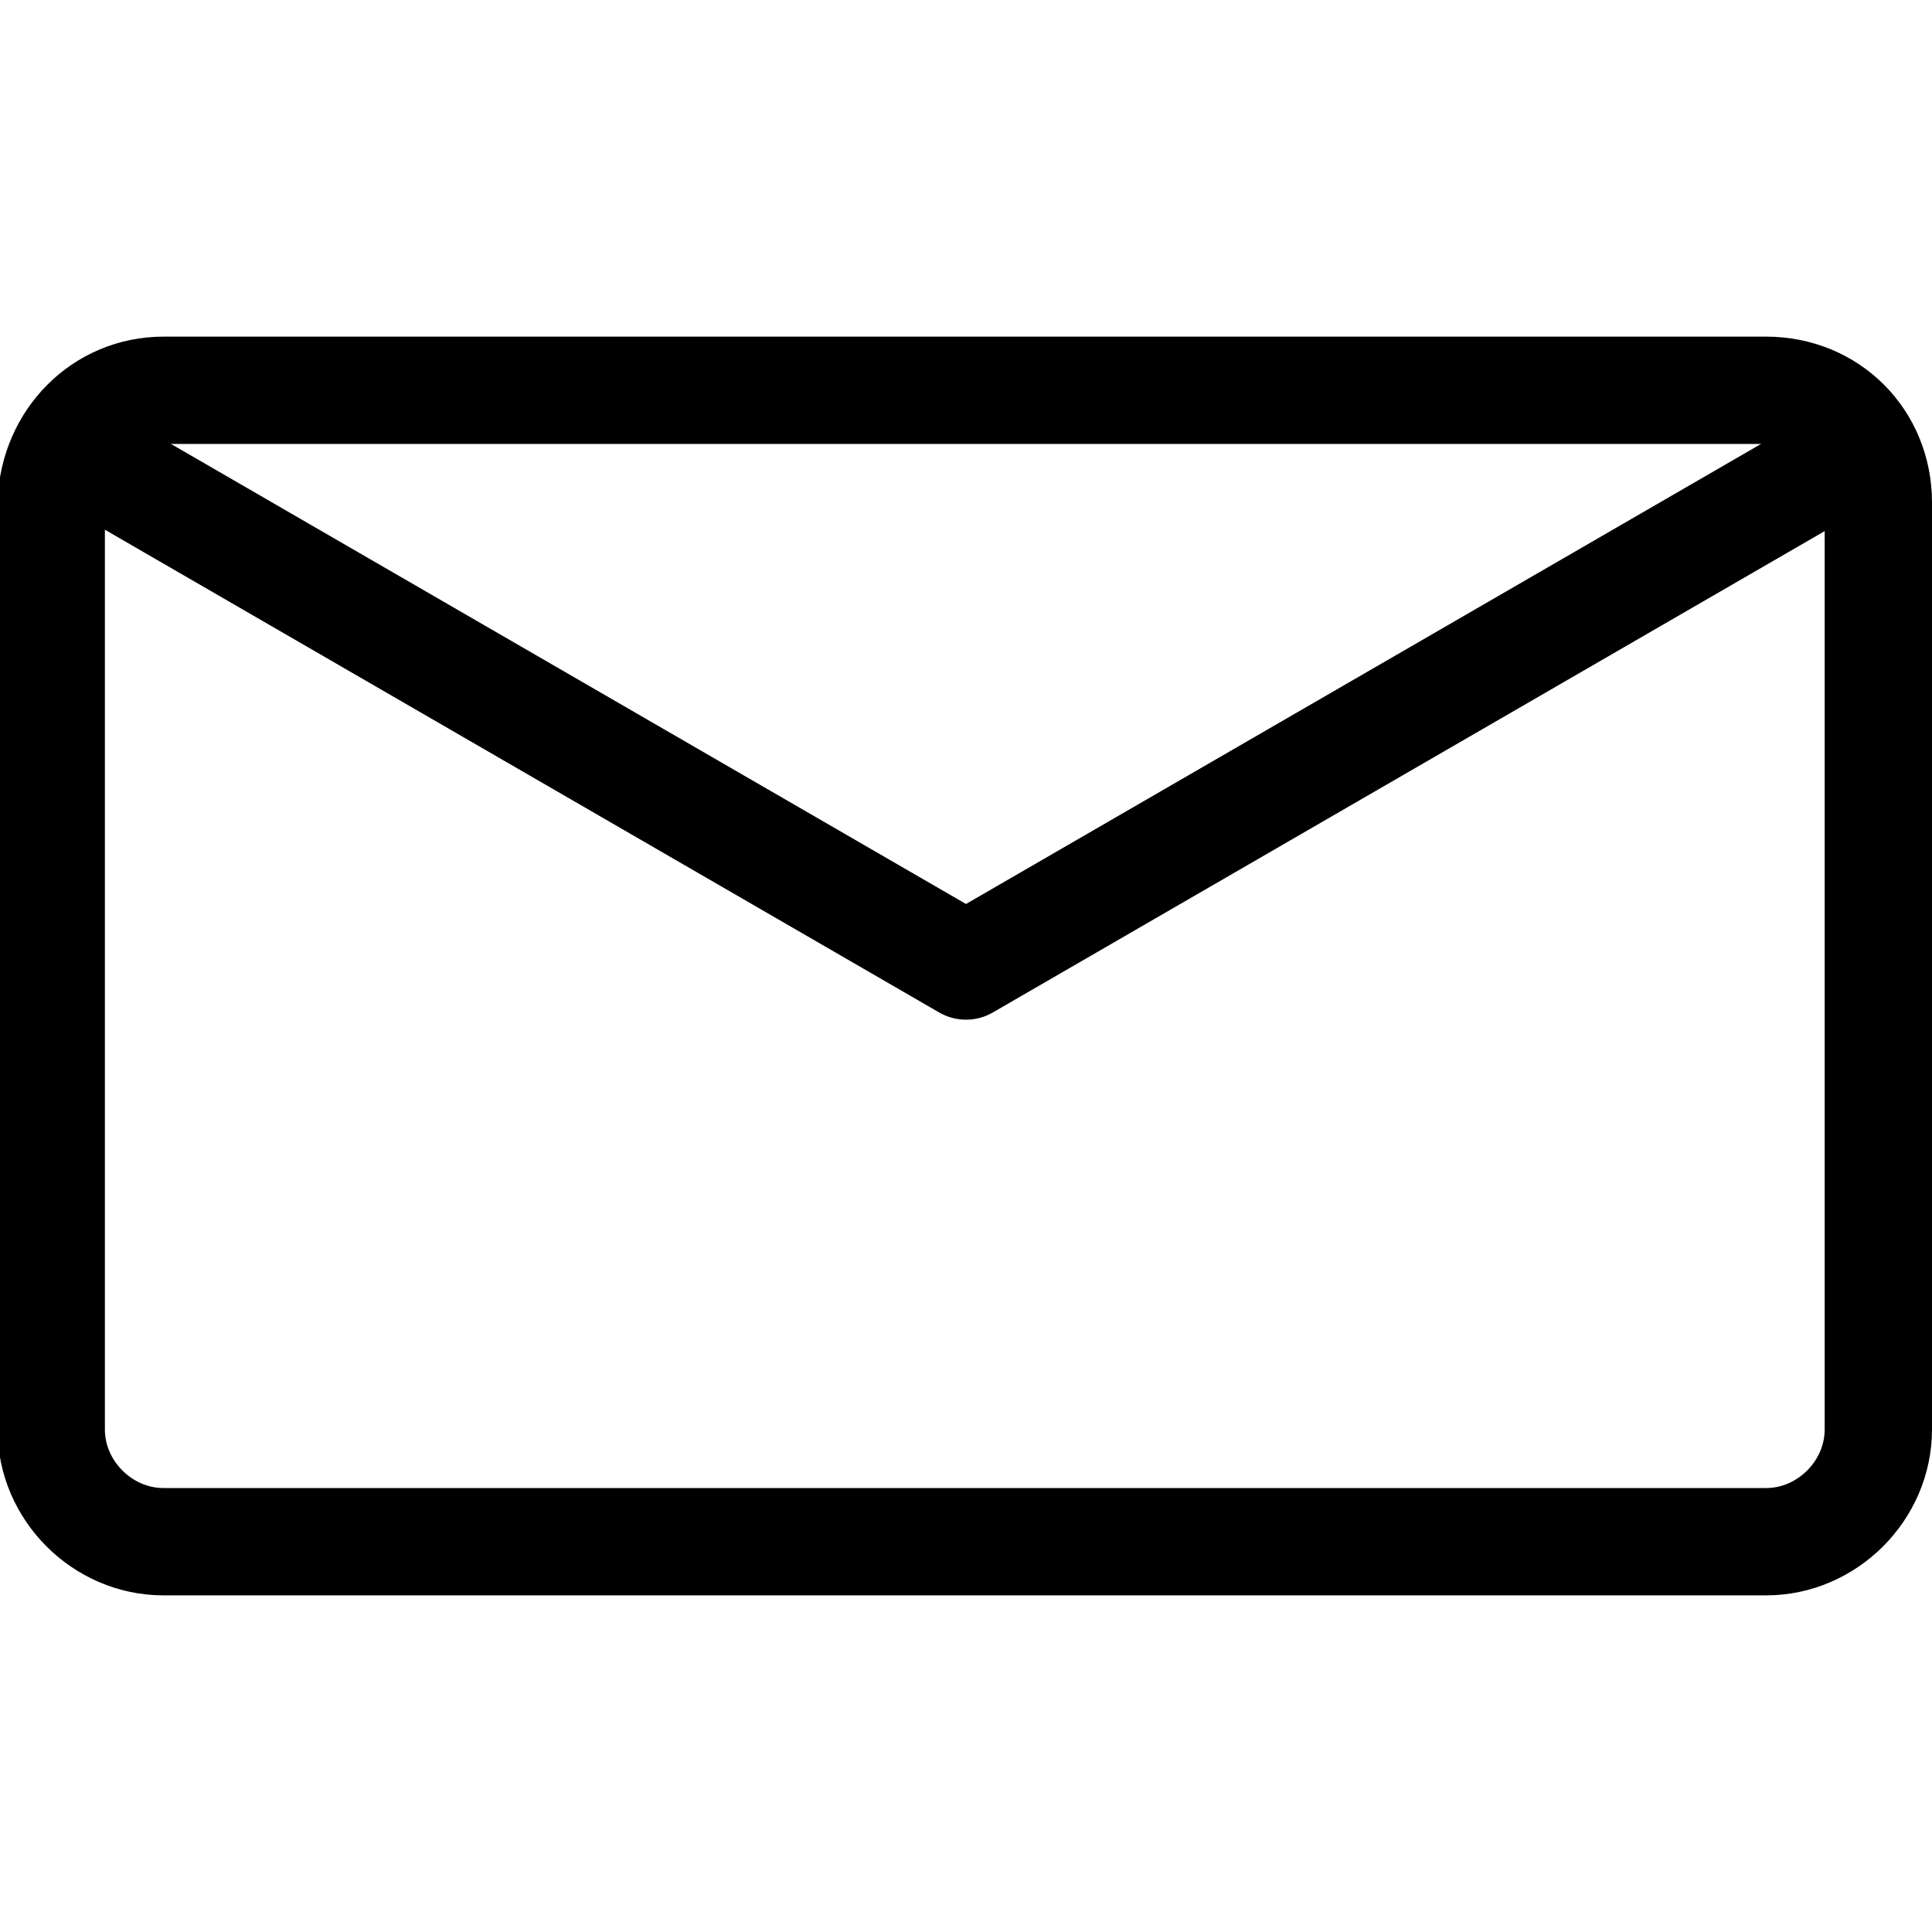 <?xml version="1.0" encoding="utf-8"?>
<!-- Generator: Adobe Illustrator 27.3.1, SVG Export Plug-In . SVG Version: 6.00 Build 0)  -->
<svg version="1.1" id="Layer_1" xmlns="http://www.w3.org/2000/svg" xmlns:xlink="http://www.w3.org/1999/xlink" x="0px" y="0px"
	 viewBox="0 0 79.2 79.2" style="enable-background:new 0 0 79.2 79.2;" xml:space="preserve">
<style type="text/css">
	.st0{fill:none;stroke:#000000;stroke-width:4.4;stroke-miterlimit:10;}
	.st1{fill:none;stroke:#000000;stroke-width:4.4;stroke-linejoin:round;}
</style>
<path class="st0" d="M6.7,16h65.7c2.6,0,4.6,2,4.6,4.6v38c0,2.5-2.1,4.6-4.6,4.6H6.7c-2.5,0-4.6-2.1-4.6-4.6v-38
	C2.2,18,4.2,16,6.7,16z"/>
<polyline class="st1" points="77.1,17.9 39.6,39.6 2.1,17.9 "/>
</svg>
